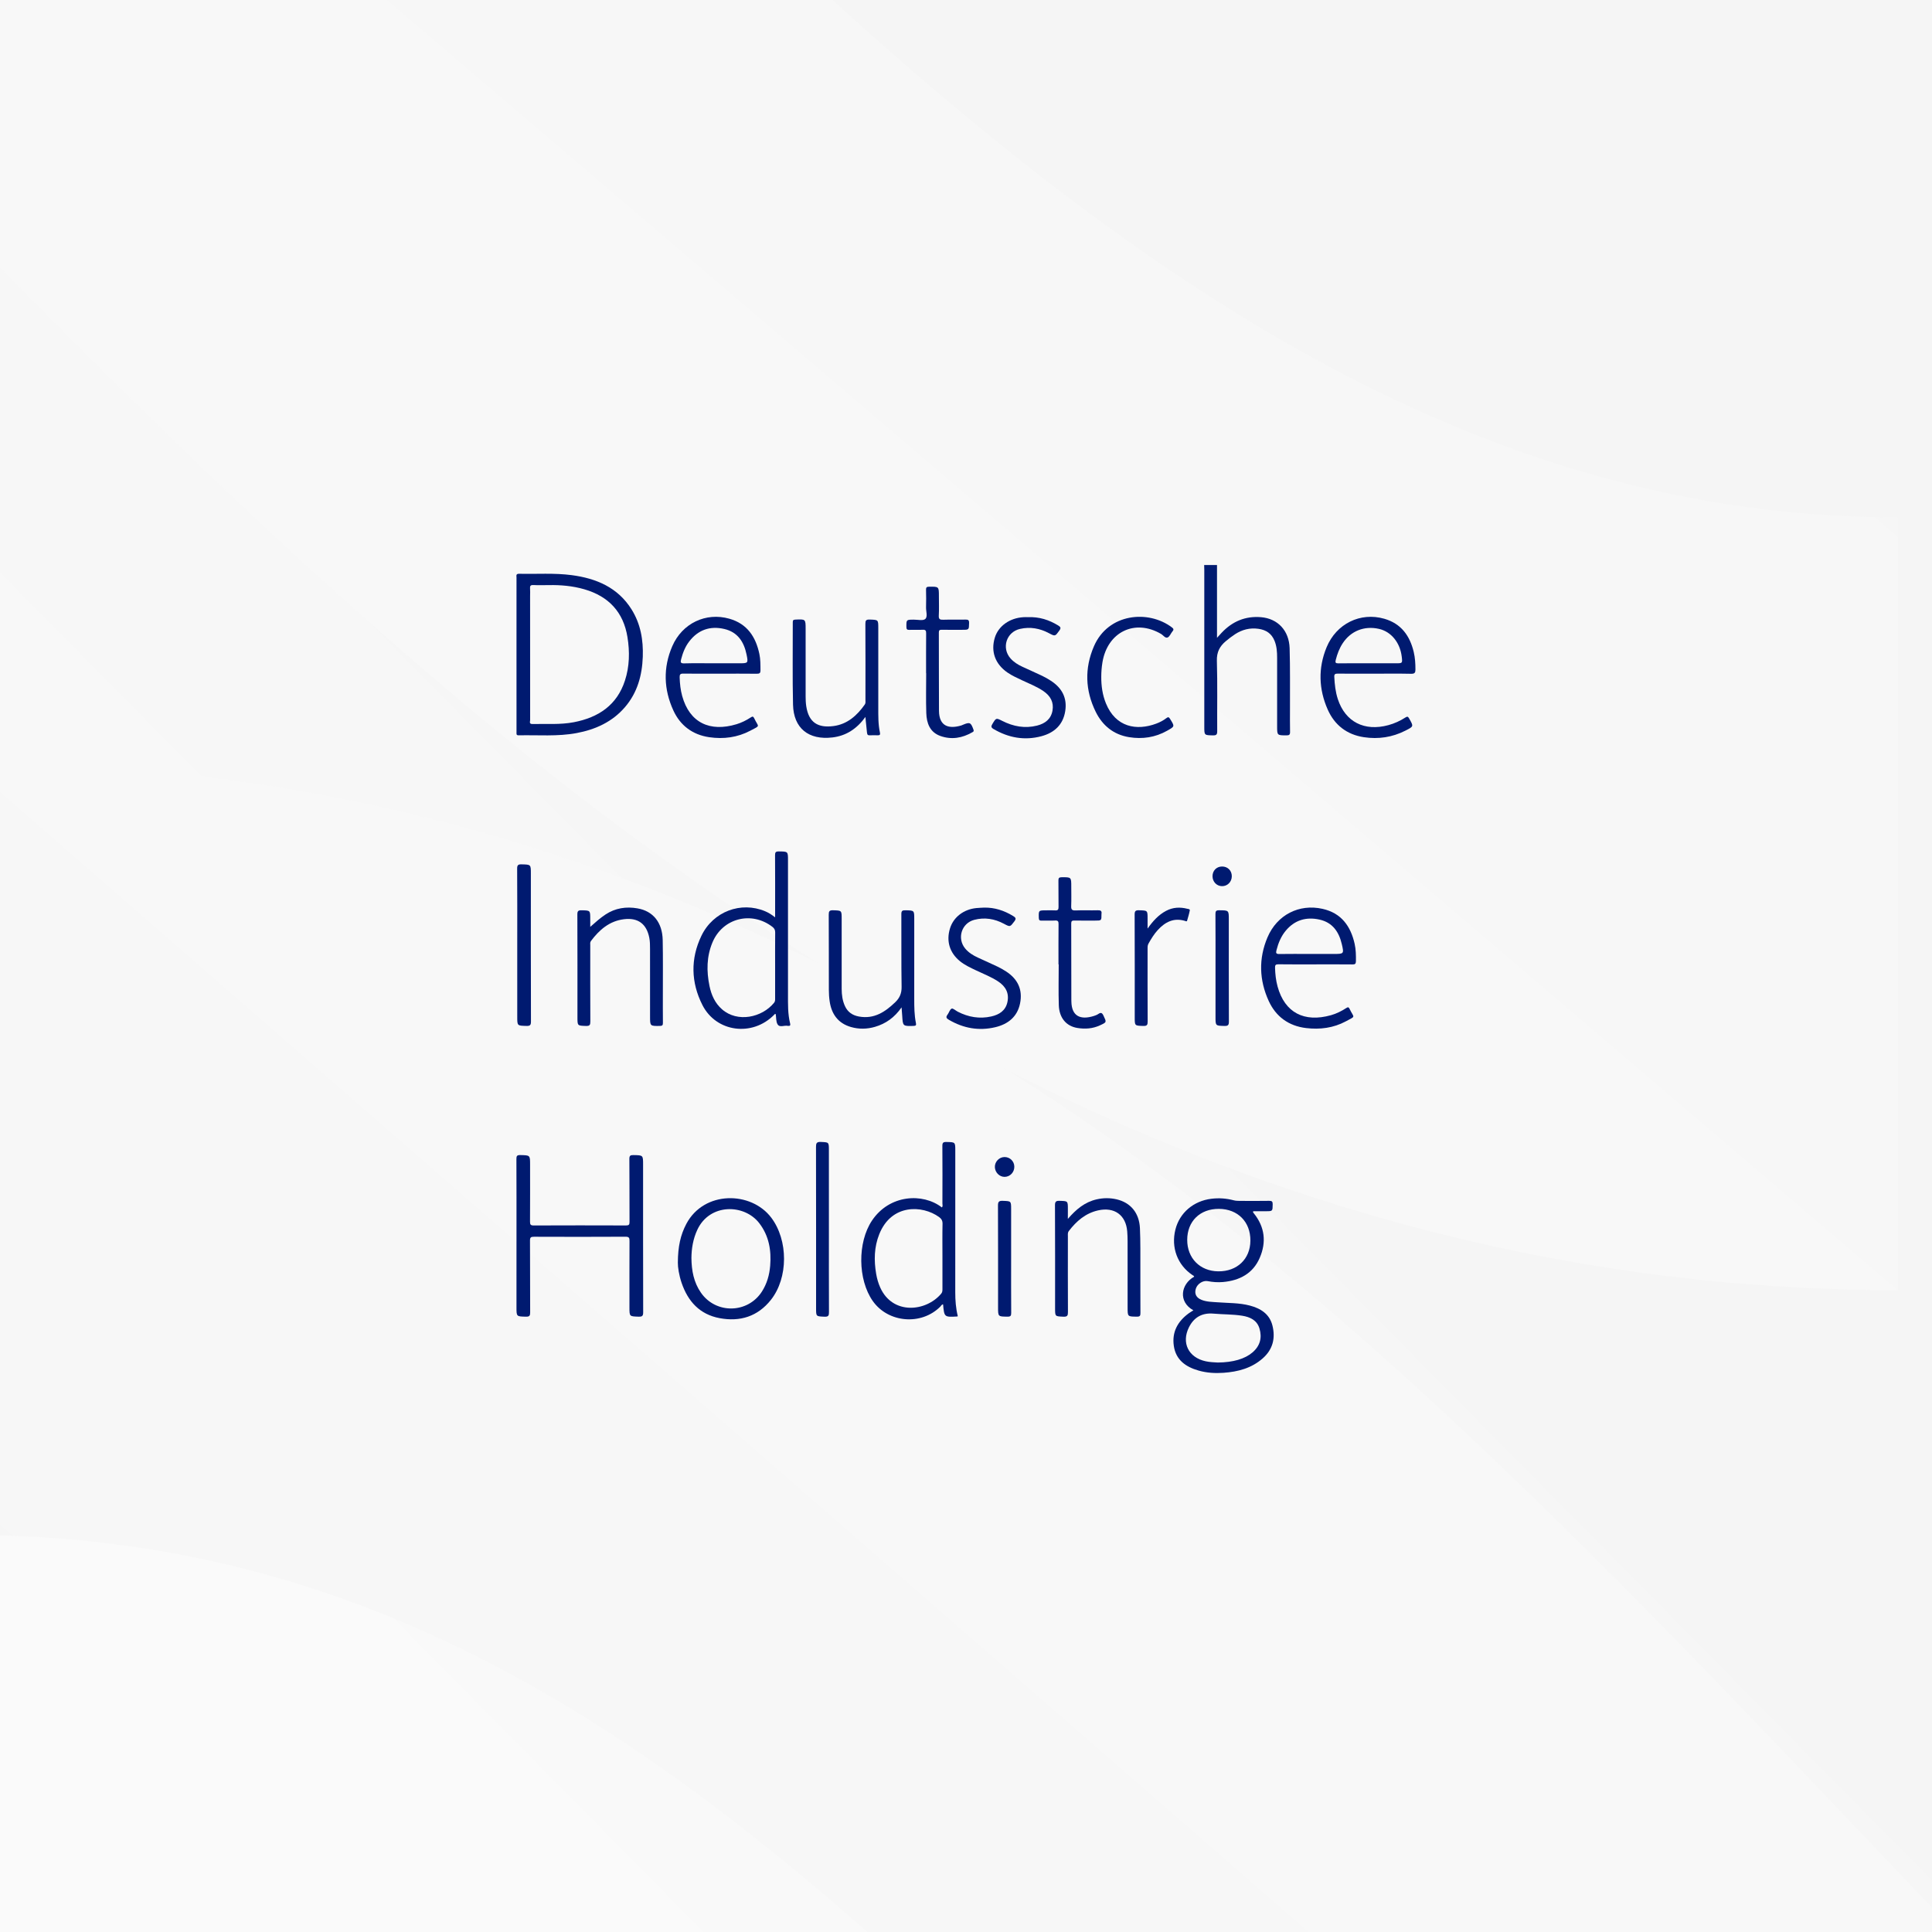<svg width="318" height="318" viewBox="0 0 318 318" fill="none" xmlns="http://www.w3.org/2000/svg">
<g clip-path="url(#clip0)">
<rect width="318" height="318" fill="url(#paint0_linear)"/>
<g filter="url(#filter0_d)">
<path fill-rule="evenodd" clip-rule="evenodd" d="M129.905 296.831C90.388 265.546 50.533 246.98 0 246.98V119.78C87.336 119.78 154.217 153.842 208.859 197.101C245.534 226.136 280.646 263.087 311.82 295.894C323.858 308.563 335.309 320.613 346.036 331.352L256.044 421.248C240.18 405.367 225.917 390.334 212.413 376.102C184.154 346.318 159.22 320.039 129.905 296.831Z" fill="url(#paint1_linear)"/>
</g>
<g filter="url(#filter1_d)">
<path fill-rule="evenodd" clip-rule="evenodd" d="M178.856 24.835C223.707 59.289 267.919 79.5 318 79.5L318 206.7C230.018 206.7 159.077 170.04 101.367 125.708C58.084 92.459 17.994 51.203 -16.642 15.56C-26.546 5.369 -36.004 -4.364 -44.963 -13.319L44.963 -103.281C56.737 -91.512 68.029 -79.908 79.07 -68.561C112.482 -34.226 143.603 -2.245 178.856 24.835Z" fill="url(#paint2_linear)"/>
</g>
</g>
<g clip-path="url(#clip1)">
<path d="M200.314 93C200.314 96.935 200.314 100.87 200.314 104.98C200.651 104.613 200.871 104.365 201.1 104.124C202.852 102.28 204.982 101.368 207.572 101.587C210.303 101.819 212.182 103.778 212.268 106.705C212.364 109.977 212.315 113.251 212.326 116.524C212.33 117.838 212.306 119.153 212.337 120.466C212.349 120.929 212.201 121.04 211.746 121.038C210.21 121.033 210.21 121.051 210.21 119.53C210.21 115.772 210.21 112.015 210.21 108.257C210.21 107.309 210.15 106.377 209.786 105.478C209.303 104.286 208.411 103.681 207.141 103.501C205.72 103.298 204.442 103.635 203.27 104.4C202.745 104.742 202.248 105.131 201.766 105.532C200.759 106.37 200.251 107.343 200.293 108.752C200.407 112.621 200.32 116.495 200.347 120.368C200.351 120.932 200.175 121.051 199.641 121.04C198.225 121.011 198.223 121.034 198.223 119.625C198.223 111.005 198.223 102.383 198.222 93.762C198.222 93.508 198.208 93.256 198.201 93.003C198.906 93 199.61 93 200.314 93Z" fill="#001A70"/>
<path d="M196.429 215.675C193.866 214.262 194.378 211.344 196.561 210.137C196.52 209.983 196.375 209.939 196.262 209.863C193.801 208.204 192.728 205.329 193.467 202.38C194.162 199.613 196.446 197.676 199.38 197.313C200.635 197.158 201.854 197.245 203.07 197.566C203.358 197.643 203.671 197.659 203.974 197.661C205.616 197.669 207.258 197.683 208.899 197.654C209.371 197.645 209.485 197.788 209.478 198.234C209.46 199.361 209.482 199.362 208.342 199.362C207.645 199.362 206.948 199.362 206.279 199.362C206.186 199.559 206.308 199.625 206.375 199.708C208.195 201.964 208.462 204.462 207.342 207.047C206.232 209.611 204.045 210.77 201.304 211.017C200.46 211.093 199.617 211.031 198.783 210.87C197.993 210.718 197.054 211.326 196.819 212.145C196.579 212.981 196.907 213.615 197.782 213.958C198.624 214.289 199.522 214.287 200.41 214.354C202.182 214.489 203.978 214.432 205.716 214.891C207.515 215.366 208.961 216.283 209.436 218.17C209.96 220.248 209.512 222.104 207.843 223.579C206.01 225.2 203.772 225.789 201.391 225.958C200.007 226.056 198.627 225.975 197.281 225.59C195.151 224.981 193.543 223.835 193.207 221.527C192.874 219.248 193.842 217.497 195.675 216.157C195.899 215.996 196.143 215.858 196.429 215.675ZM200.633 198.975C197.521 198.956 195.416 201.013 195.411 204.077C195.405 207.089 197.513 209.227 200.519 209.257C203.629 209.29 205.785 207.234 205.81 204.214C205.835 201.116 203.739 198.993 200.633 198.975ZM200.434 224.266C202.964 224.246 204.896 223.678 206.151 222.608C207.4 221.542 207.76 220.196 207.305 218.67C206.898 217.303 205.773 216.771 204.447 216.562C202.891 216.316 201.314 216.359 199.751 216.219C197.897 216.053 196.529 216.796 195.698 218.464C194.421 221.024 195.619 223.449 198.452 224.061C199.145 224.214 199.846 224.228 200.434 224.266Z" fill="#001A70"/>
<path d="M85.013 107.733C85.013 103.515 85.011 99.294 85.016 95.076C85.016 94.782 84.875 94.427 85.452 94.441C88.335 94.509 91.227 94.288 94.097 94.665C98.161 95.2 101.686 96.699 103.943 100.29C105.448 102.685 105.899 105.349 105.8 108.11C105.69 111.146 104.926 113.982 102.888 116.368C100.801 118.812 98.034 120.073 94.919 120.659C91.762 121.252 88.559 120.961 85.375 121.031C84.949 121.041 85.016 120.781 85.016 120.531C85.016 119.147 85.016 117.764 85.016 116.38C85.013 113.497 85.013 110.615 85.013 107.733ZM90.398 96.307C89.354 96.307 88.578 96.339 87.808 96.296C87.325 96.27 87.205 96.443 87.245 96.877C87.28 97.266 87.252 97.659 87.252 98.052C87.252 104.872 87.25 111.693 87.259 118.514C87.259 118.776 87.048 119.186 87.653 119.171C89.923 119.115 92.203 119.308 94.455 118.874C98.514 118.093 101.543 116.062 102.857 112.041C103.625 109.695 103.668 107.273 103.277 104.861C102.615 100.777 100.214 98.162 96.175 96.993C94.198 96.419 92.175 96.271 90.398 96.307Z" fill="#001A70"/>
<path d="M85.013 203.43C85.013 199.211 85.021 194.991 85 190.772C84.997 190.275 85.09 190.11 85.638 190.122C87.249 190.157 87.25 190.129 87.25 191.68C87.25 194.815 87.26 197.951 87.24 201.086C87.238 201.549 87.328 201.709 87.843 201.707C92.91 201.686 97.976 201.687 103.043 201.705C103.512 201.707 103.62 201.572 103.618 201.13C103.599 197.672 103.622 194.214 103.592 190.756C103.588 190.218 103.747 190.117 104.255 190.124C105.85 190.15 105.85 190.128 105.85 191.687C105.85 199.779 105.842 207.872 105.864 215.965C105.865 216.558 105.747 216.742 105.11 216.72C103.606 216.667 103.605 216.703 103.605 215.192C103.605 211.549 103.596 207.907 103.615 204.263C103.618 203.77 103.556 203.556 102.954 203.56C97.936 203.588 92.915 203.585 87.895 203.565C87.377 203.562 87.232 203.674 87.236 204.202C87.262 208.144 87.239 212.087 87.262 216.03C87.264 216.559 87.147 216.732 86.577 216.72C85.013 216.684 85.011 216.712 85.011 215.19C85.013 211.269 85.013 207.35 85.013 203.43Z" fill="#001A70"/>
<path d="M127.582 150.991C127.582 150.581 127.582 150.338 127.582 150.092C127.582 146.98 127.593 143.867 127.571 140.755C127.568 140.273 127.696 140.137 128.19 140.143C129.7 140.16 129.7 140.137 129.7 141.591C129.7 148.945 129.7 156.299 129.7 163.654C129.7 165.266 129.656 166.883 130.053 168.467C130.132 168.783 130.021 168.891 129.712 168.852C129.69 168.849 129.665 168.856 129.642 168.851C129.084 168.73 128.338 169.176 127.989 168.604C127.71 168.148 127.773 167.49 127.686 166.926C127.528 166.832 127.476 166.976 127.407 167.045C123.835 170.671 117.894 169.923 115.612 165.42C113.728 161.703 113.63 157.804 115.456 154.019C117.387 150.013 121.97 148.323 125.941 149.99C126.481 150.217 126.971 150.518 127.582 150.991ZM127.582 158.939C127.582 157.118 127.569 155.299 127.592 153.478C127.597 153.066 127.459 152.804 127.131 152.552C123.694 149.908 118.948 151.118 117.274 155.105C116.294 157.437 116.277 159.857 116.781 162.297C117.087 163.771 117.678 165.112 118.846 166.132C121.382 168.35 125.41 167.505 127.413 165.047C127.596 164.823 127.582 164.582 127.582 164.33C127.582 162.534 127.582 160.737 127.582 158.939Z" fill="#001A70"/>
<path d="M157.651 216.647C157.575 216.674 157.554 216.689 157.531 216.691C155.423 216.802 155.423 216.802 155.227 214.692C154.984 214.71 154.905 214.93 154.771 215.066C151.639 218.205 146.177 217.745 143.644 214.126C141.181 210.607 141.13 204.497 143.515 200.918C146.398 196.593 151.907 196.317 155.022 198.735C155.226 198.546 155.117 198.304 155.117 198.093C155.126 194.934 155.137 191.774 155.11 188.615C155.106 188.093 155.24 187.958 155.768 187.968C157.237 187.997 157.237 187.972 157.237 189.394C157.237 197.165 157.241 204.938 157.232 212.709C157.23 214.027 157.327 215.33 157.651 216.647ZM155.123 206.765C155.123 204.99 155.096 203.215 155.138 201.441C155.151 200.906 154.95 200.595 154.543 200.303C151.831 198.352 146.729 198.114 144.721 203.148C143.876 205.265 143.836 207.461 144.214 209.679C144.346 210.453 144.56 211.203 144.883 211.922C146.923 216.468 152.416 215.914 154.919 212.932C155.12 212.692 155.124 212.436 155.124 212.159C155.12 210.362 155.123 208.564 155.123 206.765Z" fill="#001A70"/>
<path d="M226.226 110.884C224.209 110.884 222.193 110.895 220.178 110.876C219.757 110.871 219.596 110.97 219.619 111.41C219.681 112.657 219.812 113.892 220.205 115.083C221.438 118.823 224.576 120.429 228.523 119.355C229.522 119.083 230.456 118.657 231.319 118.1C231.64 117.892 231.753 117.936 231.936 118.255C232.696 119.586 232.698 119.559 231.314 120.264C229.155 121.361 226.864 121.696 224.494 121.34C221.685 120.919 219.665 119.334 218.544 116.806C217.05 113.435 216.936 109.958 218.356 106.531C219.965 102.646 223.917 100.721 227.84 101.842C230.635 102.642 232.061 104.655 232.695 107.319C232.92 108.265 232.975 109.228 232.975 110.201C232.975 110.711 232.857 110.912 232.277 110.901C230.259 110.86 228.242 110.884 226.226 110.884ZM225.249 109.174C226.75 109.174 228.252 109.174 229.753 109.174C230.848 109.174 230.848 109.174 230.724 108.106C230.455 105.771 228.98 103.966 226.972 103.51C224.564 102.964 222.337 103.848 221.002 105.882C220.45 106.723 220.107 107.643 219.861 108.612C219.746 109.068 219.829 109.194 220.321 109.185C221.965 109.156 223.607 109.174 225.249 109.174Z" fill="#001A70"/>
<path d="M111.573 207.83C111.583 205.191 112.008 203.261 112.97 201.444C115.878 195.947 123.632 196.027 126.951 200.429C129.749 204.139 129.77 210.32 126.882 213.96C124.72 216.685 121.819 217.594 118.447 216.963C115.153 216.348 113.227 214.184 112.194 211.164C111.759 209.89 111.561 208.57 111.573 207.83ZM113.805 207.052C113.828 209.14 114.188 211.064 115.367 212.765C117.827 216.319 123.085 216.219 125.413 212.578C126.241 211.283 126.644 209.85 126.768 208.343C126.975 205.818 126.579 203.433 124.985 201.347C122.529 198.134 116.816 198.025 114.771 202.43C114.078 203.923 113.822 205.501 113.805 207.052Z" fill="#001A70"/>
<path d="M118.526 110.884C116.509 110.884 114.491 110.901 112.475 110.873C111.969 110.866 111.853 111.018 111.868 111.496C111.902 112.537 112.009 113.562 112.288 114.568C113.5 118.952 116.842 120.537 121.238 119.201C122.067 118.949 122.843 118.562 123.566 118.089C123.84 117.907 123.981 117.886 124.136 118.216C124.85 119.74 125.251 119.347 123.498 120.269C121.376 121.387 119.095 121.684 116.747 121.343C113.99 120.943 111.974 119.416 110.84 116.952C109.243 113.479 109.125 109.892 110.656 106.36C112.292 102.588 116.183 100.743 120.045 101.837C123 102.673 124.398 104.838 124.991 107.64C125.178 108.526 125.164 109.426 125.172 110.326C125.177 110.77 125.037 110.901 124.577 110.894C122.56 110.869 120.542 110.884 118.526 110.884ZM117.475 109.174C118.858 109.174 120.242 109.174 121.625 109.174C123.148 109.174 123.176 109.169 122.877 107.715C122.455 105.659 121.425 104.042 119.217 103.527C116.876 102.981 114.913 103.67 113.445 105.577C112.772 106.452 112.383 107.459 112.11 108.518C111.988 108.989 112.003 109.208 112.623 109.189C114.238 109.142 115.857 109.174 117.475 109.174Z" fill="#001A70"/>
<path d="M216.48 158.733C214.462 158.733 212.444 158.749 210.428 158.72C209.949 158.713 209.855 158.861 209.867 159.299C209.896 160.341 210.008 161.366 210.283 162.374C211.464 166.687 214.667 168.337 219.077 167.097C219.98 166.843 220.819 166.421 221.602 165.912C221.871 165.738 221.995 165.767 222.126 166.04C222.88 167.608 223.228 167.186 221.526 168.104C219.48 169.208 217.256 169.485 214.982 169.215C212.104 168.873 210 167.325 208.824 164.751C207.257 161.321 207.14 157.781 208.624 154.285C210.194 150.586 213.824 148.725 217.694 149.595C220.786 150.291 222.313 152.448 222.965 155.335C223.179 156.284 223.193 157.253 223.179 158.224C223.172 158.656 223.021 158.748 222.604 158.742C220.563 158.72 218.521 158.733 216.48 158.733ZM215.51 157.016C216.846 157.016 218.181 157.016 219.518 157.016C221.206 157.016 221.237 157.009 220.851 155.377C220.382 153.39 219.342 151.837 217.183 151.36C214.993 150.877 213.099 151.437 211.642 153.174C210.853 154.115 210.408 155.216 210.105 156.391C209.98 156.877 210.042 157.037 210.588 157.026C212.229 156.998 213.87 157.016 215.51 157.016Z" fill="#001A70"/>
<path d="M175.765 200.627C177.138 199.03 178.572 197.85 180.509 197.409C181.599 197.161 182.698 197.151 183.786 197.405C186.086 197.94 187.514 199.635 187.629 202.161C187.731 204.393 187.691 206.632 187.7 208.868C187.709 211.289 187.693 213.711 187.711 216.131C187.714 216.564 187.622 216.721 187.138 216.716C185.6 216.702 185.6 216.726 185.6 215.215C185.6 211.573 185.603 207.929 185.597 204.287C185.596 203.757 185.578 203.225 185.537 202.697C185.327 199.997 183.423 198.613 180.724 199.229C178.654 199.702 177.166 201.002 175.924 202.627C175.717 202.897 175.77 203.196 175.77 203.49C175.767 207.641 175.757 211.79 175.779 215.941C175.782 216.504 175.713 216.753 175.036 216.723C173.664 216.661 173.663 216.706 173.663 215.342C173.663 209.693 173.676 204.043 173.646 198.394C173.643 197.757 173.832 197.633 174.429 197.653C175.768 197.696 175.768 197.665 175.768 199.016C175.765 199.496 175.765 199.975 175.765 200.627Z" fill="#001A70"/>
<path d="M97.155 152.558C98.019 151.791 98.792 151.1 99.672 150.518C101.281 149.457 103.061 149.195 104.917 149.511C107.501 149.95 109.021 151.847 109.078 154.727C109.137 157.677 109.101 160.627 109.104 163.578C109.105 165.168 109.094 166.759 109.112 168.349C109.116 168.721 109.037 168.858 108.621 168.864C106.996 168.886 106.996 168.902 106.996 167.316C106.996 163.628 106.998 159.941 106.993 156.253C106.991 155.608 106.997 154.967 106.867 154.325C106.413 152.074 105.027 151.014 102.702 151.3C100.301 151.595 98.642 153.052 97.267 154.887C97.098 155.111 97.155 155.374 97.155 155.624C97.153 159.795 97.143 163.967 97.167 168.139C97.169 168.69 97.072 168.888 96.457 168.868C95.047 168.819 95.046 168.855 95.046 167.448C95.046 161.8 95.054 156.154 95.032 150.507C95.029 149.958 95.18 149.816 95.727 149.829C97.151 149.863 97.151 149.836 97.151 151.215C97.155 151.661 97.155 152.11 97.155 152.558Z" fill="#001A70"/>
<path d="M142.447 118.007C141.037 119.95 139.288 121.111 137.024 121.379C133.085 121.849 130.622 119.864 130.529 115.983C130.422 111.465 130.501 106.942 130.488 102.423C130.487 102.101 130.569 101.999 130.914 101.984C132.603 101.907 132.603 101.896 132.603 103.52C132.603 107.21 132.603 110.901 132.603 114.59C132.603 115.143 132.622 115.693 132.706 116.245C133.117 118.916 134.616 119.848 137.2 119.506C139.46 119.207 141.072 117.771 142.341 115.961C142.506 115.726 142.449 115.472 142.449 115.225C142.454 111.05 142.463 106.876 142.438 102.701C142.435 102.15 142.531 101.955 143.145 101.977C144.56 102.027 144.562 101.991 144.562 103.376C144.562 107.711 144.563 112.048 144.562 116.383C144.562 117.79 144.535 119.199 144.835 120.584C144.907 120.918 144.814 121.044 144.456 121.027C142.421 120.933 142.838 121.49 142.586 119.441C142.531 119.013 142.5 118.581 142.447 118.007Z" fill="#001A70"/>
<path d="M148.395 165.811C147.232 167.477 145.802 168.496 144.014 169.016C142.7 169.398 141.364 169.42 140.06 169.042C137.935 168.426 136.863 166.903 136.558 164.812C136.467 164.198 136.429 163.572 136.427 162.951C136.415 158.824 136.431 154.697 136.408 150.569C136.405 150.026 136.493 149.806 137.115 149.827C138.535 149.871 138.536 149.836 138.536 151.226C138.536 155.076 138.533 158.928 138.537 162.778C138.539 163.752 138.664 164.707 139.08 165.607C139.533 166.591 140.317 167.125 141.386 167.317C143.896 167.77 145.708 166.547 147.371 164.945C148.089 164.254 148.417 163.481 148.4 162.437C148.334 158.45 148.385 154.46 148.359 150.471C148.357 149.944 148.496 149.82 149.018 149.829C150.48 149.858 150.482 149.833 150.482 151.249C150.482 155.63 150.483 160.011 150.48 164.392C150.479 165.731 150.49 167.068 150.756 168.387C150.827 168.733 150.765 168.851 150.365 168.862C148.606 168.908 148.607 168.923 148.5 167.186C148.476 166.796 148.441 166.407 148.395 165.811Z" fill="#001A70"/>
<path d="M161.962 149.39C163.707 149.35 165.278 149.871 166.747 150.766C167.146 151.01 167.322 151.176 166.967 151.643C166.254 152.577 166.285 152.607 165.246 152.05C163.698 151.22 162.055 150.956 160.358 151.402C158.257 151.952 157.49 154.457 158.863 156.119C159.422 156.796 160.154 157.247 160.945 157.612C162.045 158.119 163.153 158.609 164.248 159.13C164.709 159.35 165.153 159.611 165.584 159.888C167.537 161.143 168.357 162.913 167.896 165.167C167.45 167.356 165.922 168.577 163.815 169.075C161.12 169.714 158.567 169.253 156.183 167.855C155.793 167.626 155.635 167.427 155.955 167.016C156.208 166.691 156.322 166.164 156.639 166.016C156.846 165.919 157.3 166.343 157.649 166.523C159.392 167.42 161.231 167.736 163.159 167.306C164.466 167.015 165.509 166.35 165.813 164.958C166.139 163.47 165.529 162.354 164.279 161.533C163.144 160.787 161.875 160.302 160.655 159.72C159.729 159.278 158.795 158.853 157.994 158.199C156.3 156.818 155.718 154.885 156.372 152.793C156.945 150.958 158.615 149.671 160.699 149.466C161.119 149.423 161.541 149.415 161.962 149.39Z" fill="#001A70"/>
<path d="M169.129 101.581C171.09 101.5 172.68 102.041 174.17 102.947C174.563 103.185 174.676 103.36 174.37 103.779C173.665 104.749 173.687 104.769 172.648 104.216C171.148 103.418 169.558 103.135 167.892 103.515C165.644 104.027 164.81 106.654 166.327 108.374C166.859 108.976 167.529 109.396 168.256 109.733C169.356 110.243 170.467 110.73 171.561 111.253C172.044 111.483 172.508 111.754 172.958 112.045C174.79 113.23 175.677 114.865 175.333 117.046C174.98 119.289 173.543 120.612 171.411 121.179C168.623 121.92 165.983 121.439 163.512 119.98C163.102 119.739 163.126 119.528 163.345 119.164C163.958 118.147 163.941 118.136 164.989 118.667C166.803 119.584 168.704 119.934 170.703 119.429C172.017 119.096 172.993 118.36 173.238 116.96C173.48 115.577 172.89 114.542 171.758 113.762C170.657 113.005 169.406 112.533 168.208 111.962C167.387 111.571 166.552 111.203 165.803 110.682C163.799 109.287 163.06 107.242 163.736 104.983C164.313 103.055 166.184 101.711 168.475 101.586C168.756 101.568 169.039 101.581 169.129 101.581Z" fill="#001A70"/>
<path d="M174.223 158.737C174.223 156.523 174.212 154.31 174.233 152.096C174.238 151.66 174.142 151.488 173.663 151.516C172.938 151.557 172.208 151.511 171.482 151.532C171.141 151.542 170.994 151.481 170.985 151.092C170.952 149.839 170.931 149.839 172.193 149.839C172.686 149.839 173.18 149.814 173.67 149.846C174.102 149.875 174.239 149.728 174.232 149.302C174.208 147.849 174.238 146.396 174.214 144.944C174.207 144.531 174.304 144.393 174.753 144.391C176.327 144.383 176.327 144.364 176.327 145.935C176.327 146.996 176.357 148.057 176.315 149.116C176.292 149.667 176.415 149.881 177.031 149.854C178.249 149.802 179.472 149.863 180.69 149.827C181.18 149.813 181.384 149.946 181.298 150.429C181.294 150.451 181.298 150.475 181.298 150.499C181.301 151.525 181.301 151.525 180.284 151.525C179.135 151.525 177.985 151.539 176.836 151.517C176.451 151.51 176.317 151.601 176.319 152.006C176.337 156.203 176.334 160.399 176.339 164.596C176.339 164.689 176.346 164.78 176.347 164.873C176.392 167.224 177.795 167.942 180.074 167.216C180.318 167.138 180.566 167.043 180.773 166.9C181.205 166.602 181.405 166.698 181.63 167.172C182.151 168.27 182.177 168.244 181.052 168.766C179.859 169.321 178.6 169.404 177.338 169.2C175.488 168.902 174.343 167.529 174.276 165.444C174.204 163.211 174.259 160.972 174.259 158.735C174.249 158.738 174.236 158.737 174.223 158.737Z" fill="#001A70"/>
<path d="M181.264 111.381C181.254 112.892 181.461 114.37 182.034 115.778C183.636 119.703 187.08 120.322 190.329 119.101C190.917 118.88 191.485 118.587 191.982 118.2C192.293 117.956 192.414 118.047 192.6 118.346C193.372 119.588 193.372 119.561 192.097 120.279C190.141 121.382 188.035 121.688 185.852 121.336C183.281 120.922 181.457 119.413 180.346 117.153C178.614 113.629 178.5 109.99 180.053 106.388C182.41 100.92 189.027 100.347 192.88 103.26C193.156 103.467 193.242 103.62 192.994 103.909C192.708 104.242 192.538 104.775 192.189 104.924C191.796 105.09 191.468 104.555 191.103 104.342C186.793 101.817 182.27 104.016 181.454 109.043C181.326 109.819 181.268 110.597 181.264 111.381Z" fill="#001A70"/>
<path d="M152.43 110.811C152.43 108.62 152.419 106.431 152.44 104.242C152.445 103.808 152.353 103.628 151.869 103.656C151.145 103.698 150.414 103.644 149.689 103.675C149.28 103.693 149.19 103.554 149.189 103.172C149.186 101.993 149.168 101.999 150.397 101.992C151.049 101.988 151.926 102.21 152.295 101.884C152.723 101.506 152.408 100.629 152.425 99.968C152.449 99.001 152.45 98.031 152.422 97.064C152.411 96.663 152.546 96.575 152.933 96.571C154.539 96.553 154.539 96.539 154.539 98.136C154.539 99.196 154.582 100.259 154.522 101.316C154.486 101.928 154.71 102.025 155.265 102.006C156.483 101.964 157.704 102.013 158.922 101.982C159.371 101.971 159.516 102.079 159.507 102.542C159.483 103.664 159.509 103.664 158.379 103.664C157.253 103.664 156.127 103.68 155.002 103.656C154.626 103.648 154.53 103.767 154.531 104.124C154.546 108.411 154.529 112.699 154.554 116.986C154.57 119.609 156.234 120.004 158.238 119.405C158.327 119.379 158.41 119.333 158.495 119.297C159.638 118.815 159.801 118.905 160.235 120.107C160.33 120.372 160.209 120.432 160.049 120.525C158.387 121.486 156.616 121.789 154.789 121.141C153.04 120.52 152.519 119.018 152.464 117.378C152.391 115.19 152.446 113 152.446 110.809C152.44 110.811 152.435 110.811 152.43 110.811Z" fill="#001A70"/>
<path d="M136.434 202.392C136.434 206.912 136.424 211.431 136.445 215.951C136.448 216.508 136.384 216.756 135.708 216.725C134.327 216.662 134.324 216.707 134.324 215.341C134.324 206.487 134.33 197.633 134.312 188.778C134.31 188.183 134.407 187.93 135.097 187.961C136.429 188.021 136.432 187.976 136.432 189.319C136.434 193.676 136.434 198.035 136.434 202.392Z" fill="#001A70"/>
<path d="M85.137 155.557C85.137 151.363 85.151 147.169 85.121 142.974C85.117 142.381 85.292 142.255 85.863 142.269C87.377 142.307 87.379 142.28 87.379 143.798C87.379 151.91 87.373 160.022 87.393 168.133C87.394 168.694 87.274 168.879 86.676 168.863C85.139 168.825 85.138 168.854 85.138 167.378C85.137 163.439 85.137 159.499 85.137 155.557Z" fill="#001A70"/>
<path d="M188.888 152.84C189.738 151.647 190.651 150.597 191.948 149.915C193.062 149.33 194.223 149.276 195.422 149.58C195.597 149.624 195.877 149.623 195.834 149.857C195.727 150.419 195.556 150.972 195.397 151.525C195.335 151.738 195.18 151.617 195.058 151.579C193.19 151.014 191.778 151.761 190.564 153.081C189.947 153.752 189.484 154.522 189.039 155.309C188.879 155.592 188.888 155.88 188.888 156.176C188.888 160.162 188.877 164.148 188.901 168.133C188.904 168.686 188.8 168.885 188.189 168.866C186.773 168.822 186.773 168.855 186.773 167.468C186.773 161.824 186.783 156.179 186.758 150.534C186.755 149.948 186.911 149.811 187.489 149.828C188.887 149.869 188.887 149.839 188.887 151.188C188.888 151.738 188.888 152.288 188.888 152.84Z" fill="#001A70"/>
<path d="M200.069 159.36C200.069 156.388 200.08 153.415 200.058 150.443C200.053 149.966 200.175 149.822 200.673 149.827C202.257 149.84 202.257 149.818 202.257 151.344C202.257 156.942 202.249 162.543 202.271 168.141C202.274 168.708 202.143 168.884 201.549 168.867C200.069 168.829 200.069 168.858 200.069 167.379C200.069 164.705 200.069 162.033 200.069 159.36Z" fill="#001A70"/>
<path d="M166.428 207.193C166.428 210.164 166.417 213.134 166.439 216.105C166.444 216.584 166.32 216.723 165.824 216.717C164.278 216.699 164.278 216.72 164.278 215.171C164.278 209.598 164.288 204.026 164.264 198.453C164.261 197.848 164.379 197.625 165.051 197.653C166.427 197.709 166.428 197.668 166.428 199.042C166.428 201.758 166.428 204.475 166.428 207.193Z" fill="#001A70"/>
<path d="M166.954 192.029C166.967 192.946 166.256 193.697 165.366 193.708C164.52 193.719 163.786 192.993 163.752 192.112C163.718 191.22 164.463 190.442 165.353 190.445C166.24 190.446 166.942 191.141 166.954 192.029Z" fill="#001A70"/>
<path d="M199.576 144.233C199.569 143.319 200.224 142.638 201.124 142.625C202.064 142.609 202.756 143.292 202.75 144.229C202.745 145.159 202.033 145.872 201.128 145.858C200.261 145.844 199.583 145.135 199.576 144.233Z" fill="#001A70"/>
</g>
<defs>
<filter id="filter0_d" x="-16.96" y="114.127" width="368.649" height="324.081" filterUnits="userSpaceOnUse" color-interpolation-filters="sRGB">
<feFlood flood-opacity="0" result="BackgroundImageFix"/>
<feColorMatrix in="SourceAlpha" type="matrix" values="0 0 0 0 0 0 0 0 0 0 0 0 0 0 0 0 0 0 127 0"/>
<feOffset dx="-5.653" dy="5.653"/>
<feGaussianBlur stdDeviation="5.653"/>
<feColorMatrix type="matrix" values="0 0 0 0 0 0 0 0 0 0 0 0 0 0 0 0 0 0 0.03 0"/>
<feBlend mode="multiply" in2="BackgroundImageFix" result="effect1_dropShadow"/>
<feBlend mode="normal" in="SourceGraphic" in2="effect1_dropShadow" result="shape"/>
</filter>
<filter id="filter1_d" x="-61.923" y="-108.934" width="385.576" height="332.594" filterUnits="userSpaceOnUse" color-interpolation-filters="sRGB">
<feFlood flood-opacity="0" result="BackgroundImageFix"/>
<feColorMatrix in="SourceAlpha" type="matrix" values="0 0 0 0 0 0 0 0 0 0 0 0 0 0 0 0 0 0 127 0"/>
<feOffset dx="-5.653" dy="5.653"/>
<feGaussianBlur stdDeviation="5.653"/>
<feColorMatrix type="matrix" values="0 0 0 0 0 0 0 0 0 0 0 0 0 0 0 0 0 0 0.025 0"/>
<feBlend mode="multiply" in2="BackgroundImageFix" result="effect1_dropShadow"/>
<feBlend mode="normal" in="SourceGraphic" in2="effect1_dropShadow" result="shape"/>
</filter>
<linearGradient id="paint0_linear" x1="186.03" y1="149.283" x2="52.823" y2="280.9" gradientUnits="userSpaceOnUse">
<stop stop-color="#F5F5F5"/>
<stop offset="1" stop-color="#FAFAFA"/>
</linearGradient>
<linearGradient id="paint1_linear" x1="-1.22984e-05" y1="421.248" x2="298.625" y2="78.475" gradientUnits="userSpaceOnUse">
<stop stop-color="#F5F5F5"/>
<stop offset="1" stop-color="#FAFAFA"/>
</linearGradient>
<linearGradient id="paint2_linear" x1="318" y1="-103.281" x2="11.838" y2="255.21" gradientUnits="userSpaceOnUse">
<stop stop-color="#F5F5F5"/>
<stop offset="1" stop-color="#FAFAFA"/>
</linearGradient>
<clipPath id="clip0">
<rect width="318" height="318" fill="white"/>
</clipPath>
<clipPath id="clip1">
<rect width="148" height="133" fill="white" transform="translate(85 93)"/>
</clipPath>
</defs>
</svg>
